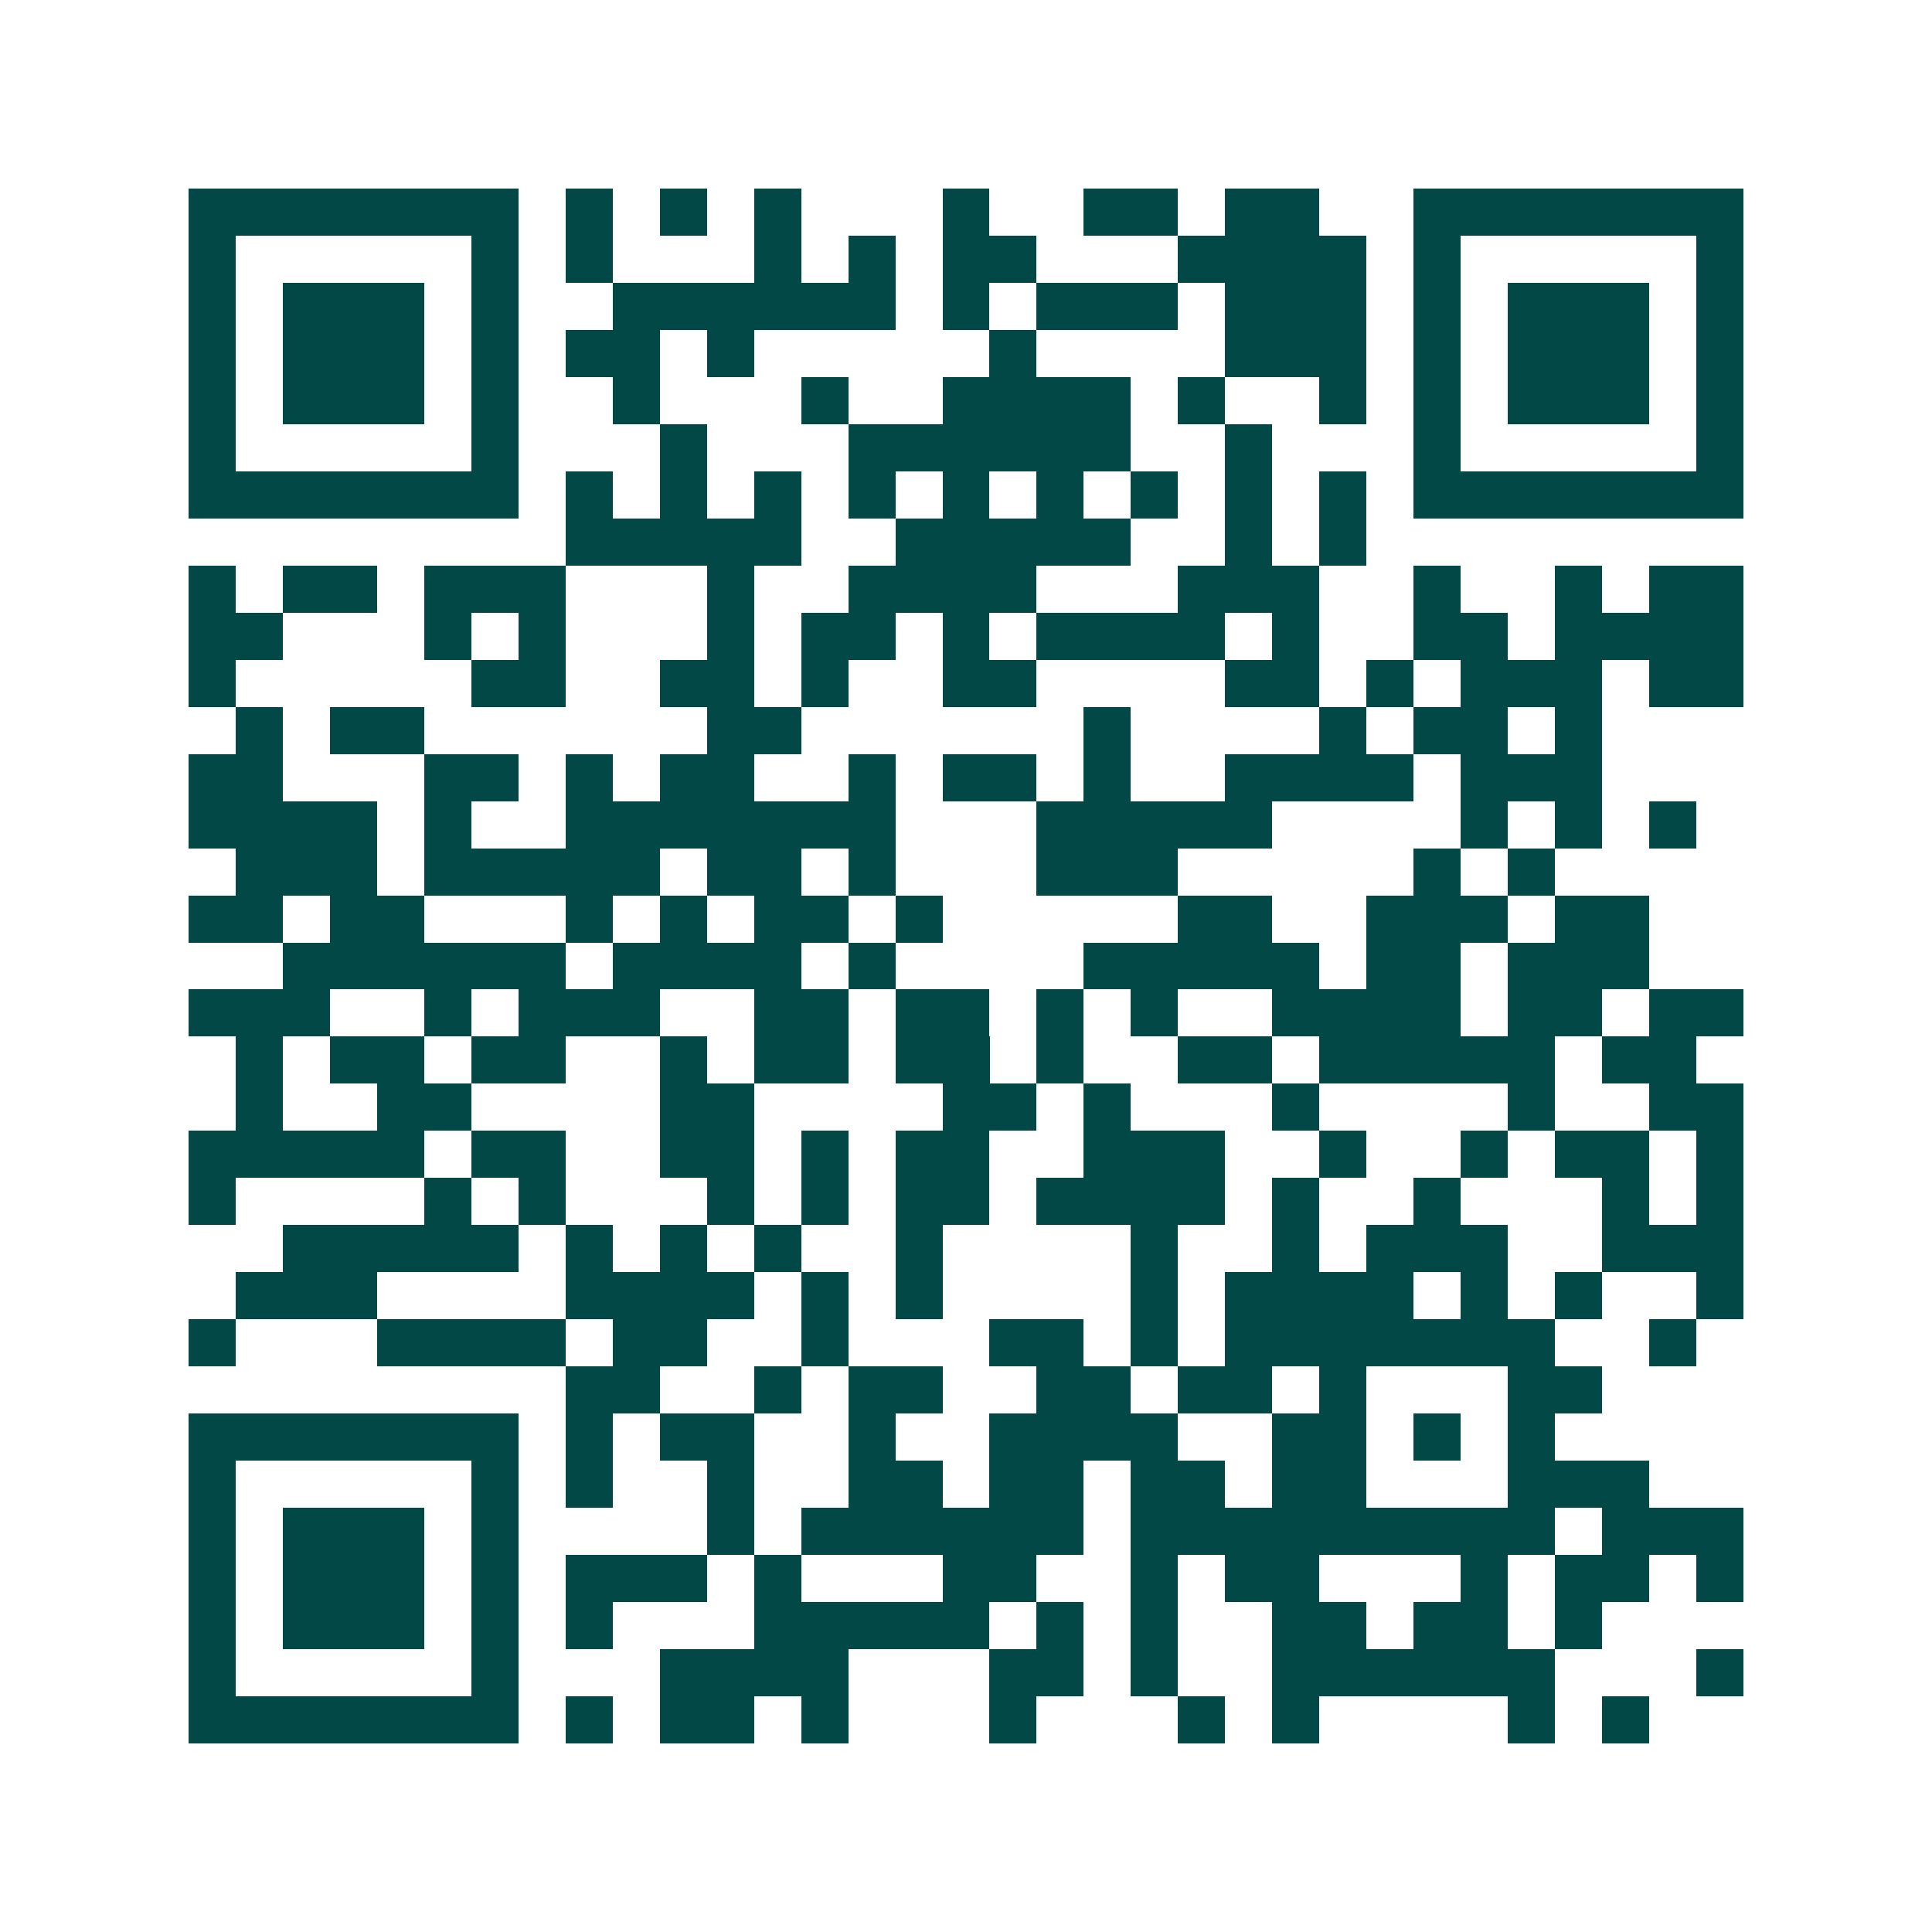 <svg xmlns="http://www.w3.org/2000/svg" width="200" height="200" viewBox="0 0 41 41" shape-rendering="crispEdges"><path fill="#ffffff" d="M0 0h41v41H0z"/><path stroke="#014847" d="M4 4.5h7m1 0h1m1 0h1m1 0h1m3 0h1m2 0h2m1 0h2m2 0h7M4 5.5h1m5 0h1m1 0h1m3 0h1m1 0h1m1 0h2m3 0h4m1 0h1m5 0h1M4 6.5h1m1 0h3m1 0h1m2 0h6m1 0h1m1 0h3m1 0h3m1 0h1m1 0h3m1 0h1M4 7.5h1m1 0h3m1 0h1m1 0h2m1 0h1m5 0h1m4 0h3m1 0h1m1 0h3m1 0h1M4 8.5h1m1 0h3m1 0h1m2 0h1m3 0h1m2 0h4m1 0h1m2 0h1m1 0h1m1 0h3m1 0h1M4 9.5h1m5 0h1m3 0h1m3 0h6m2 0h1m3 0h1m5 0h1M4 10.5h7m1 0h1m1 0h1m1 0h1m1 0h1m1 0h1m1 0h1m1 0h1m1 0h1m1 0h1m1 0h7M12 11.5h5m2 0h5m2 0h1m1 0h1M4 12.5h1m1 0h2m1 0h3m3 0h1m2 0h4m3 0h3m2 0h1m2 0h1m1 0h2M4 13.5h2m3 0h1m1 0h1m3 0h1m1 0h2m1 0h1m1 0h4m1 0h1m2 0h2m1 0h4M4 14.5h1m5 0h2m2 0h2m1 0h1m2 0h2m4 0h2m1 0h1m1 0h3m1 0h2M5 15.5h1m1 0h2m6 0h2m6 0h1m4 0h1m1 0h2m1 0h1M4 16.5h2m3 0h2m1 0h1m1 0h2m2 0h1m1 0h2m1 0h1m2 0h4m1 0h3M4 17.5h4m1 0h1m2 0h7m3 0h5m4 0h1m1 0h1m1 0h1M5 18.5h3m1 0h5m1 0h2m1 0h1m3 0h3m5 0h1m1 0h1M4 19.5h2m1 0h2m3 0h1m1 0h1m1 0h2m1 0h1m5 0h2m2 0h3m1 0h2M6 20.5h6m1 0h4m1 0h1m4 0h5m1 0h2m1 0h3M4 21.5h3m2 0h1m1 0h3m2 0h2m1 0h2m1 0h1m1 0h1m2 0h4m1 0h2m1 0h2M5 22.5h1m1 0h2m1 0h2m2 0h1m1 0h2m1 0h2m1 0h1m2 0h2m1 0h5m1 0h2M5 23.5h1m2 0h2m4 0h2m4 0h2m1 0h1m3 0h1m4 0h1m2 0h2M4 24.5h5m1 0h2m2 0h2m1 0h1m1 0h2m2 0h3m2 0h1m2 0h1m1 0h2m1 0h1M4 25.5h1m4 0h1m1 0h1m3 0h1m1 0h1m1 0h2m1 0h4m1 0h1m2 0h1m3 0h1m1 0h1M6 26.5h5m1 0h1m1 0h1m1 0h1m2 0h1m4 0h1m2 0h1m1 0h3m2 0h3M5 27.5h3m4 0h4m1 0h1m1 0h1m4 0h1m1 0h4m1 0h1m1 0h1m2 0h1M4 28.5h1m3 0h4m1 0h2m2 0h1m3 0h2m1 0h1m1 0h7m2 0h1M12 29.5h2m2 0h1m1 0h2m2 0h2m1 0h2m1 0h1m3 0h2M4 30.5h7m1 0h1m1 0h2m2 0h1m2 0h4m2 0h2m1 0h1m1 0h1M4 31.5h1m5 0h1m1 0h1m2 0h1m2 0h2m1 0h2m1 0h2m1 0h2m3 0h3M4 32.5h1m1 0h3m1 0h1m4 0h1m1 0h6m1 0h9m1 0h3M4 33.5h1m1 0h3m1 0h1m1 0h3m1 0h1m3 0h2m2 0h1m1 0h2m3 0h1m1 0h2m1 0h1M4 34.5h1m1 0h3m1 0h1m1 0h1m3 0h5m1 0h1m1 0h1m2 0h2m1 0h2m1 0h1M4 35.5h1m5 0h1m3 0h4m3 0h2m1 0h1m2 0h6m3 0h1M4 36.5h7m1 0h1m1 0h2m1 0h1m3 0h1m3 0h1m1 0h1m4 0h1m1 0h1"/></svg>

